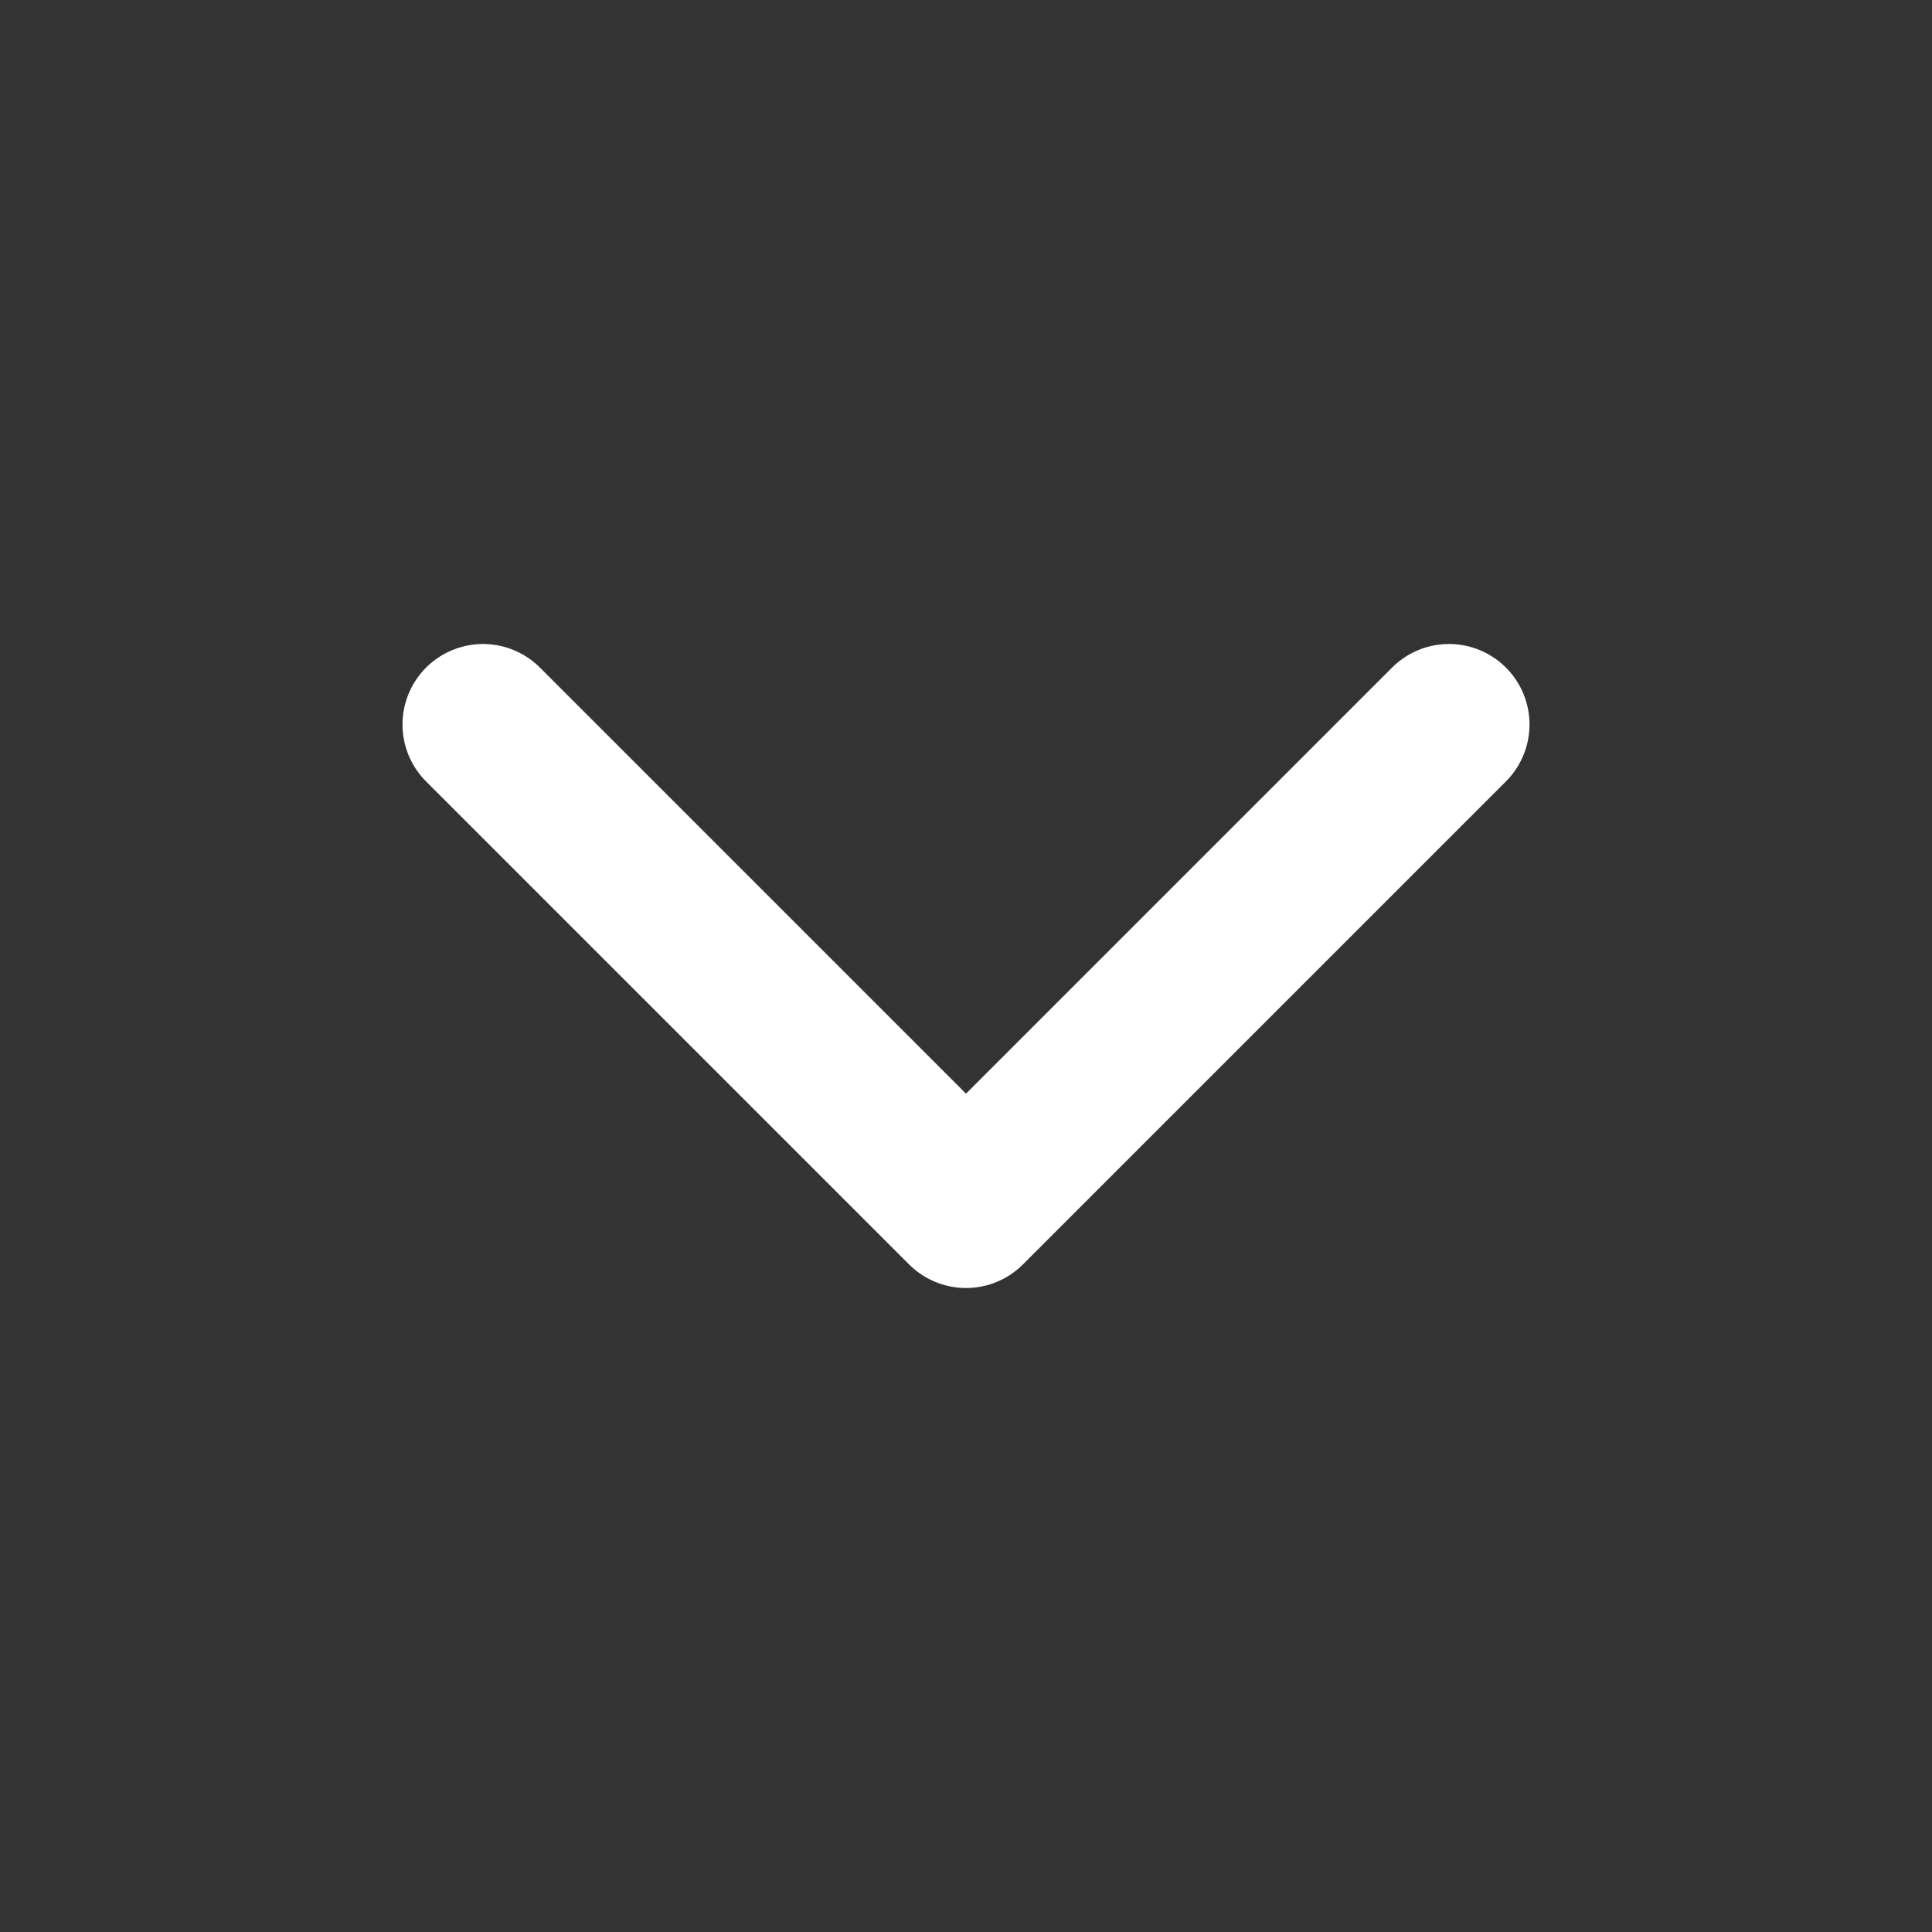 <?xml version="1.0" encoding="UTF-8"?>
<svg width="24px" height="24px" viewBox="0 0 24 24" version="1.1" xmlns="http://www.w3.org/2000/svg" xmlns:xlink="http://www.w3.org/1999/xlink">
    <rect x="0" y="0" width="24" height="24" fill="#333333" stroke="none"/>
    <title>chevron-left copy</title>
    <g id="Design" stroke="none" stroke-width="1" fill="none" fill-rule="evenodd">
        <g id="chevron-left-copy" transform="translate(12, 12) rotate(-90) translate(-12, -12) translate(-0, 0)">
            <polygon id="Path" points="0 0 24 0 24 24 0 24"></polygon>
            <polyline id="Path" stroke="#FFFFFF" stroke-width="2" stroke-linecap="round" stroke-linejoin="round" points="15 6 9 12 15 18"></polyline>
        </g>
    </g>
</svg>